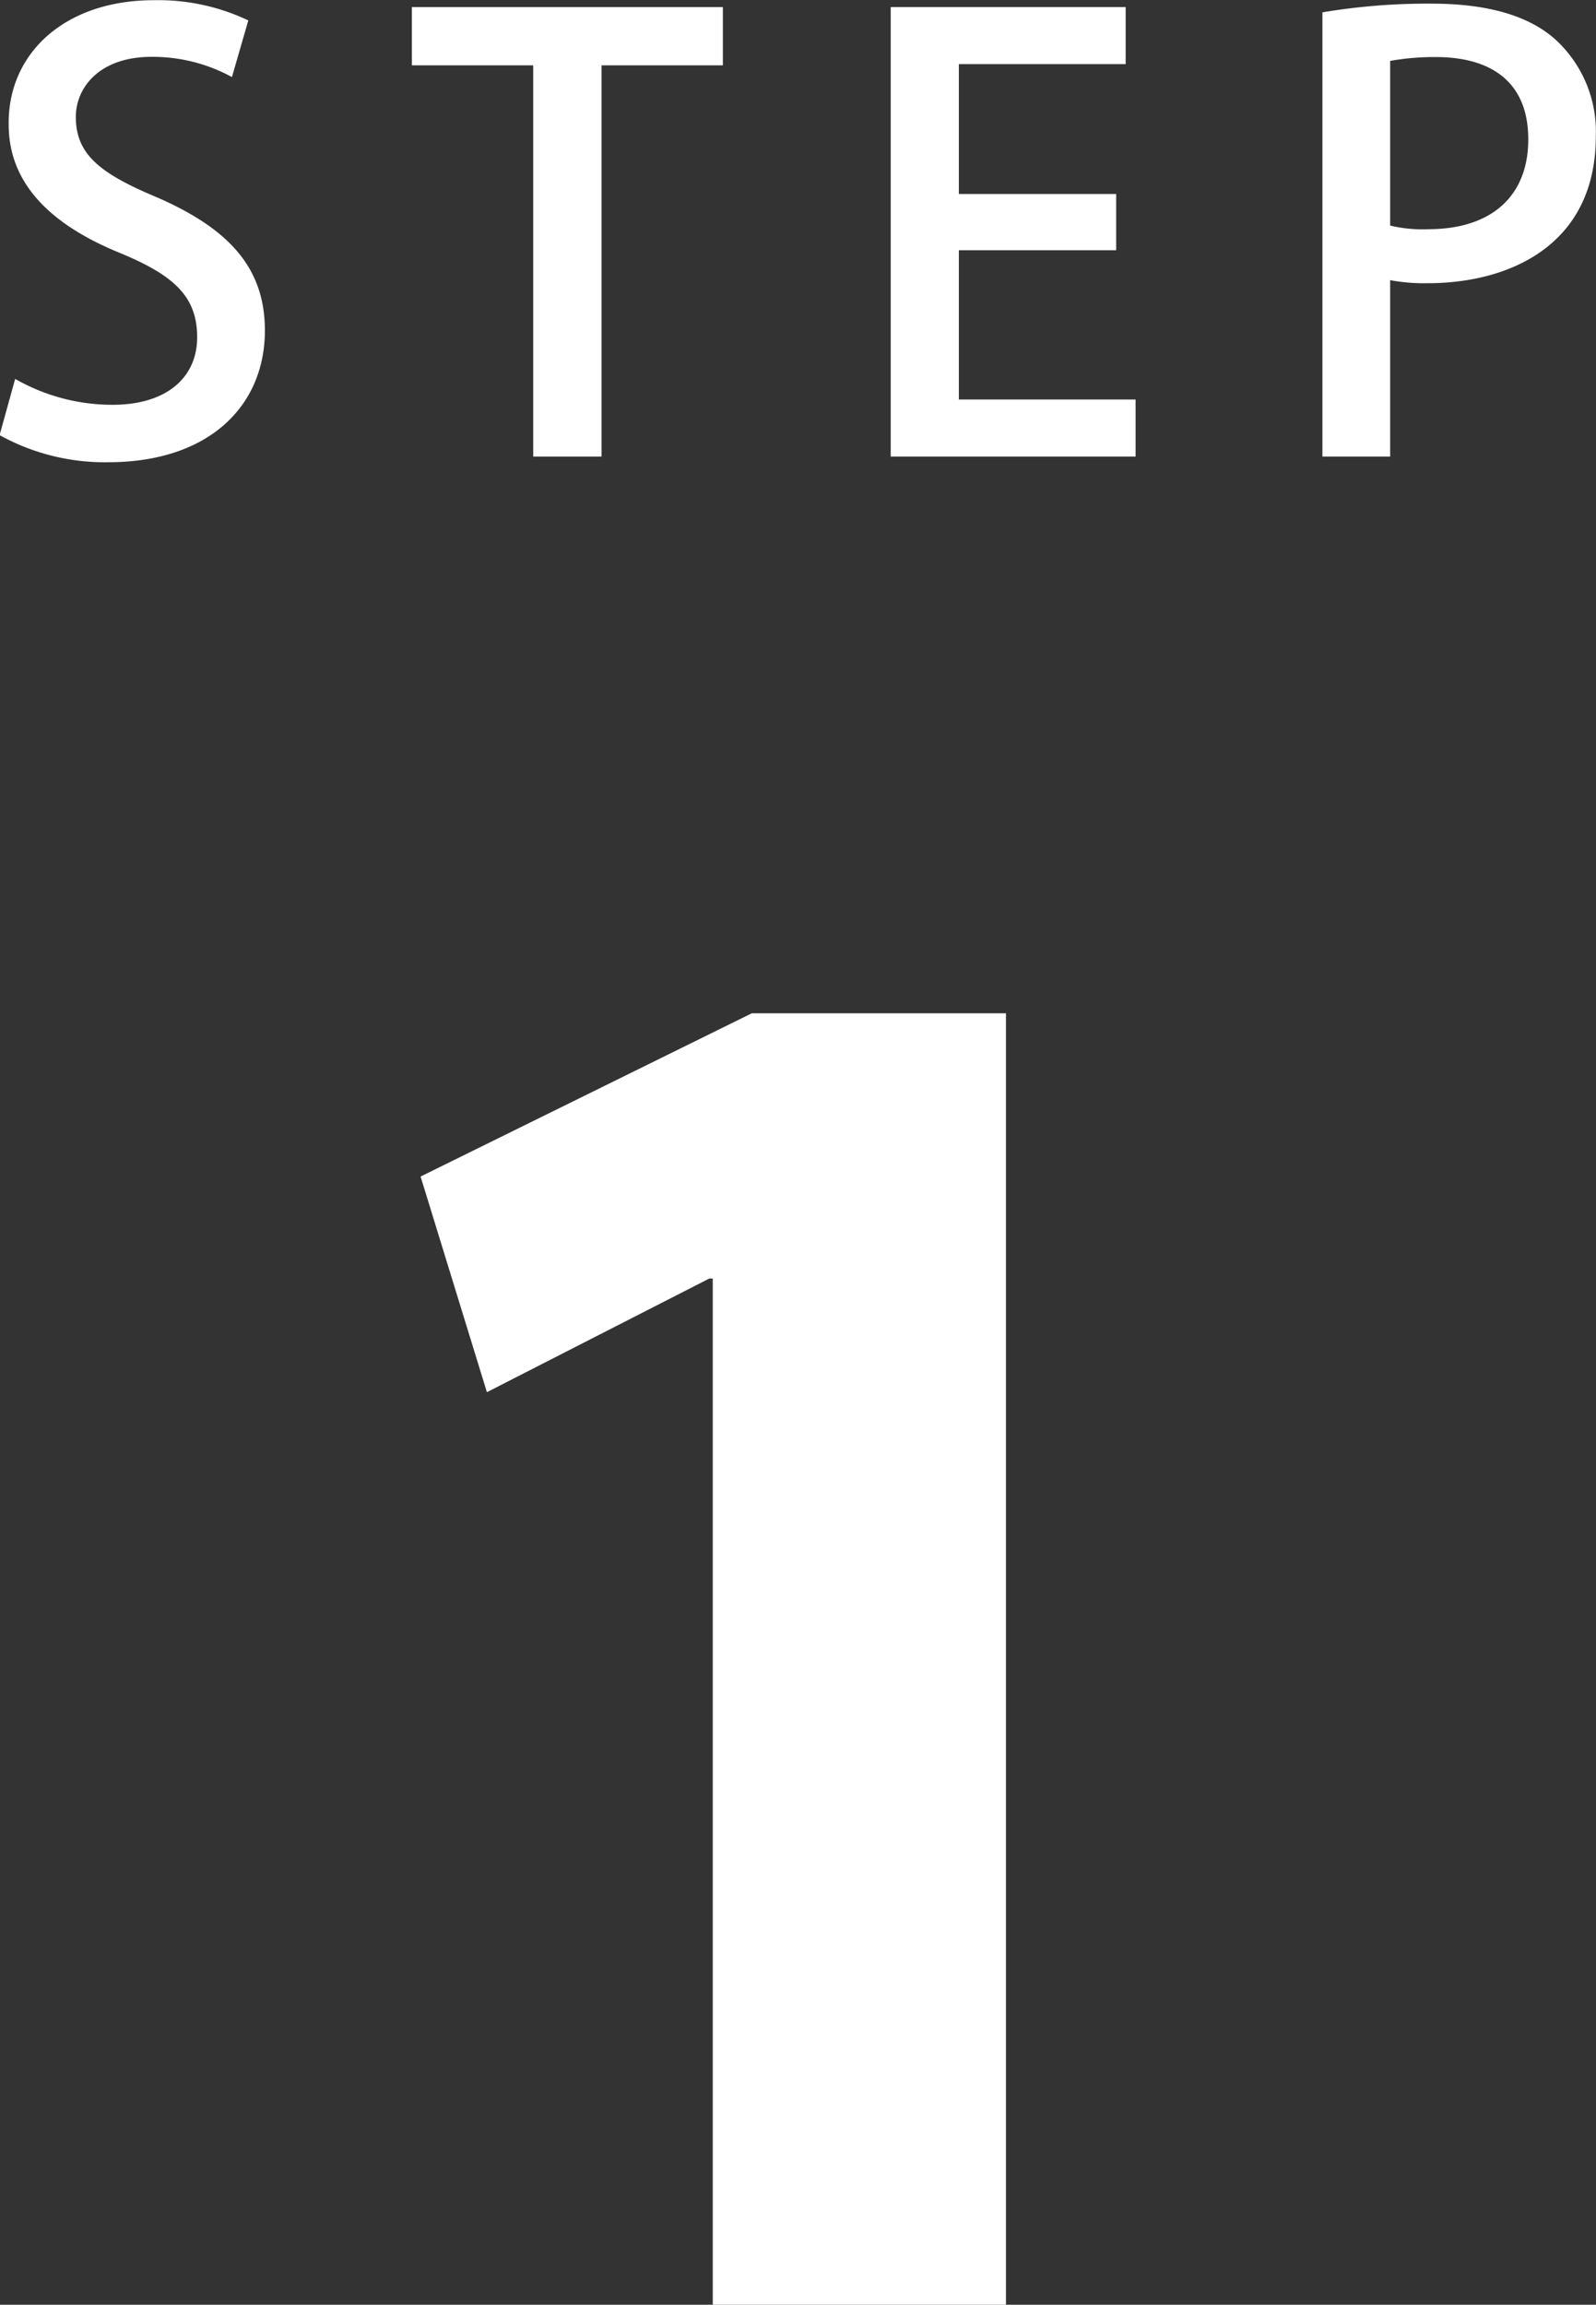 <svg xmlns="http://www.w3.org/2000/svg" viewBox="0 0 78.93 113.93"><rect x="0" y="0" width="78.93" height="113.93" fill="#333333" stroke="none"/><defs><style>.a{fill:#fff;}</style></defs><title>アセット 17</title><path class="a" d="M12.72,6.8a8.18,8.18,0,0,0-4-1C6.13,5.81,5,7.35,5,8.77c0,1.89,1.25,2.82,4.07,4,3.57,1.57,5.28,3.51,5.28,6.56,0,3.72-2.76,6.51-7.75,6.51a10.74,10.74,0,0,1-5.37-1.34L2,21.72A9.66,9.66,0,0,0,6.82,23C9.47,23,11,21.67,11,19.66s-1.14-3.05-3.78-4.15c-3.31-1.34-5.54-3.34-5.54-6.36C1.63,5.64,4.44,3,8.86,3a10.36,10.36,0,0,1,4.67,1Z" transform="translate(-1.25 -2.99)"/><path class="a" d="M37,6.22H31V25.56H27.62V6.22h-6V3.34H37Z" transform="translate(-1.25 -2.99)"/><path class="a" d="M57.41,25.56H45.3V3.34H56.92V6.16H48.67v6.42h7.78v2.78H48.67v7.38h8.74Z" transform="translate(-1.25 -2.99)"/><path class="a" d="M66.65,3.6a31.45,31.45,0,0,1,5.4-.43c2.73,0,4.79.58,6.12,1.77a6.17,6.17,0,0,1,2,4.79c0,5.4-4.3,7.26-8.31,7.26A9.23,9.23,0,0,1,70,16.84v8.72H66.65ZM70,14.14a6.79,6.79,0,0,0,1.89.18c3.08,0,4.94-1.6,4.94-4.44S75,5.81,72.25,5.81A12.51,12.51,0,0,0,70,6Z" transform="translate(-1.25 -2.99)"/><path class="a" d="M36.5,116.92V66.19h-.17l-11,5.62L22.05,61.15l16.38-8.07H51v63.84Z" transform="translate(-1.25 -2.99)"/></svg>